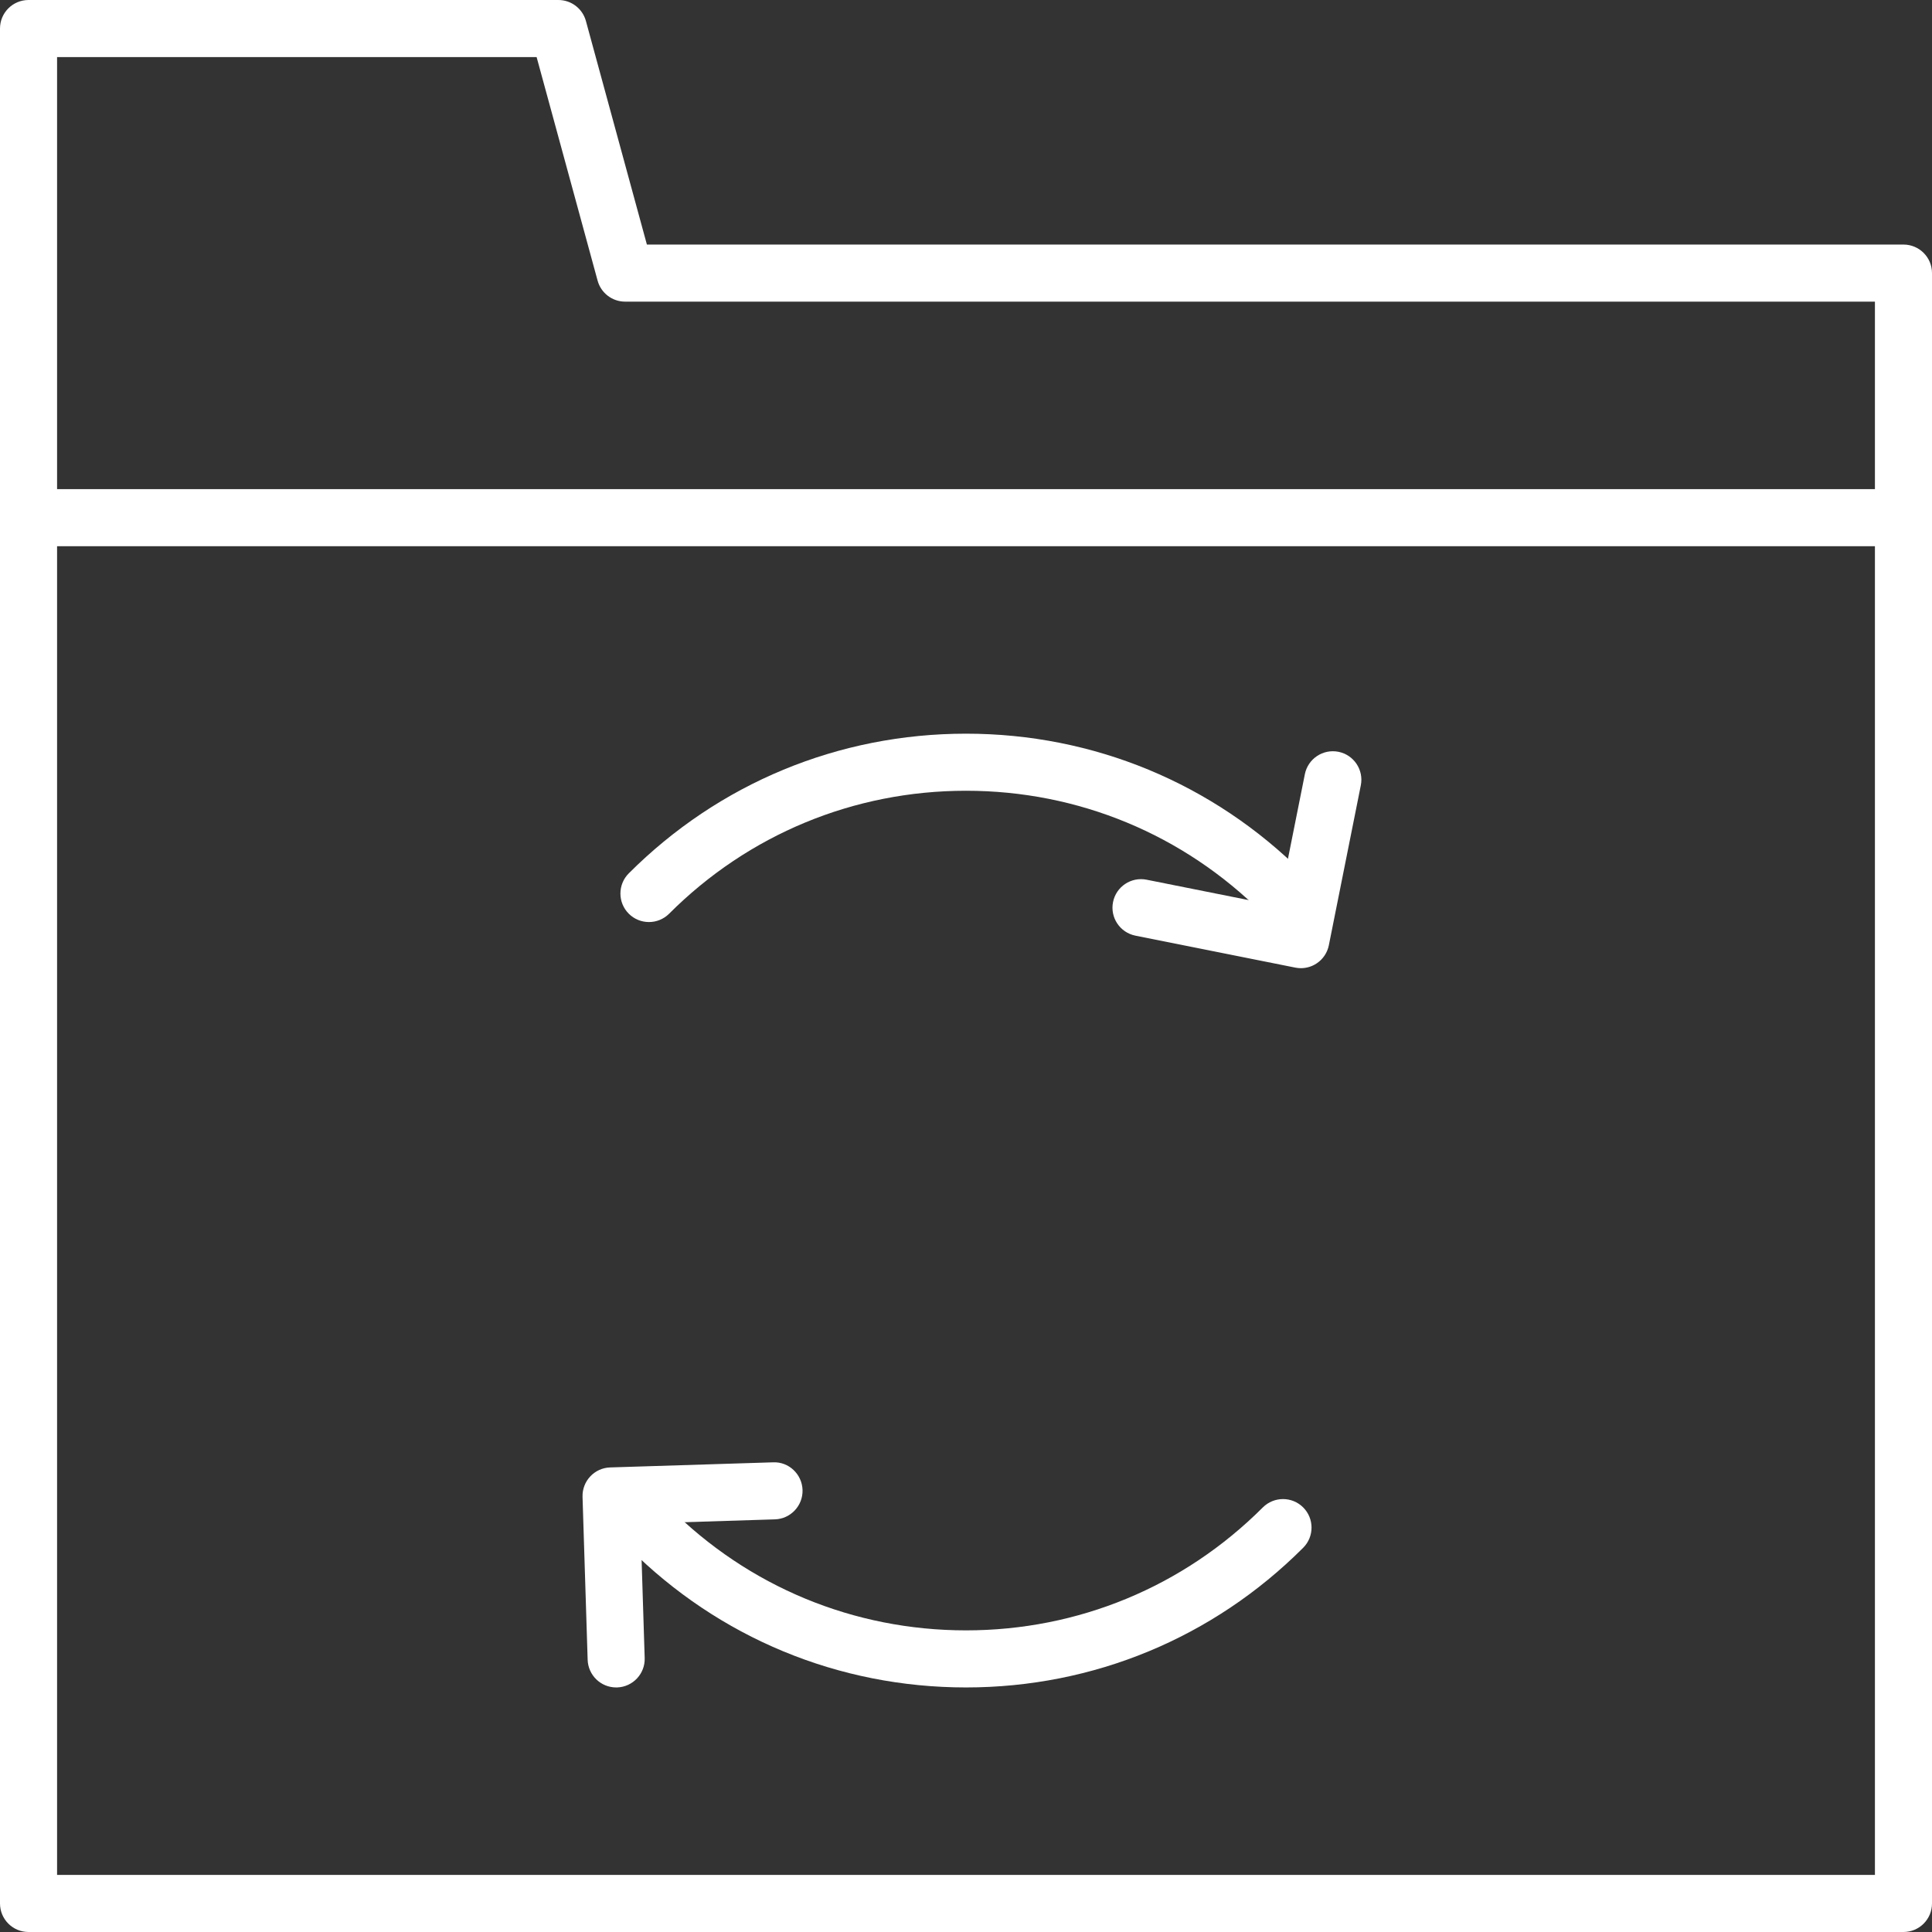 <svg width="48" height="48" viewBox="0 0 48 48" fill="none" xmlns="http://www.w3.org/2000/svg">
<rect x="0" y="0" width="48" height="48" fill="#333333" stroke="none"/>
<path d="M47.291 48H0.709C0.317 48 0 47.683 0 47.291V0.709C0 0.317 0.317 0 0.709 0H13.873C14.193 0 14.473 0.214 14.557 0.522L16.072 6.076H47.291C47.683 6.076 48 6.393 48 6.785V47.291C48 47.683 47.683 48 47.291 48ZM1.418 46.582H46.582V7.494H15.53C15.211 7.494 14.931 7.28 14.847 6.971L13.332 1.418H1.418V46.582Z" fill="white"/>
<path d="M47.291 13.57H0.709C0.317 13.57 0 13.252 0 12.861C0 12.469 0.317 12.152 0.709 12.152H47.291C47.683 12.152 48 12.469 48 12.861C48 13.252 47.683 13.57 47.291 13.57Z" fill="white"/>
<path d="M24 41.924C20.835 41.924 17.86 40.692 15.622 38.454C15.345 38.177 15.345 37.728 15.622 37.451C15.899 37.175 16.347 37.175 16.624 37.451C18.594 39.421 21.213 40.506 24 40.506C26.786 40.506 29.405 39.421 31.375 37.451C31.652 37.175 32.101 37.175 32.377 37.451C32.654 37.728 32.654 38.177 32.377 38.454C30.14 40.692 27.164 41.924 24 41.924Z" fill="white"/>
<path d="M31.876 22.908C31.695 22.908 31.513 22.839 31.375 22.701C29.405 20.73 26.786 19.646 24 19.646C21.213 19.646 18.594 20.731 16.624 22.701C16.347 22.977 15.899 22.977 15.622 22.701C15.345 22.424 15.345 21.975 15.622 21.698C17.86 19.46 20.835 18.228 24 18.228C27.164 18.228 30.14 19.46 32.377 21.698C32.654 21.975 32.654 22.424 32.377 22.701C32.239 22.839 32.058 22.908 31.876 22.908Z" fill="white"/>
<path d="M32.32 24.054C32.273 24.054 32.227 24.049 32.181 24.04L28.209 23.246C27.825 23.169 27.576 22.796 27.653 22.412C27.729 22.028 28.103 21.78 28.487 21.856L31.764 22.511L32.419 19.234C32.496 18.851 32.869 18.602 33.253 18.678C33.637 18.755 33.886 19.128 33.809 19.512L33.015 23.484C32.978 23.669 32.869 23.831 32.713 23.935C32.596 24.013 32.459 24.054 32.32 24.054Z" fill="white"/>
<path d="M15.309 41.924C14.927 41.924 14.613 41.621 14.6 41.237L14.473 37.189C14.461 36.798 14.768 36.47 15.159 36.458L19.208 36.331C19.598 36.314 19.926 36.626 19.939 37.017C19.951 37.408 19.644 37.735 19.253 37.748L15.912 37.853L16.017 41.193C16.03 41.584 15.723 41.911 15.331 41.924C15.324 41.924 15.316 41.924 15.309 41.924Z" fill="white"/>
</svg>
